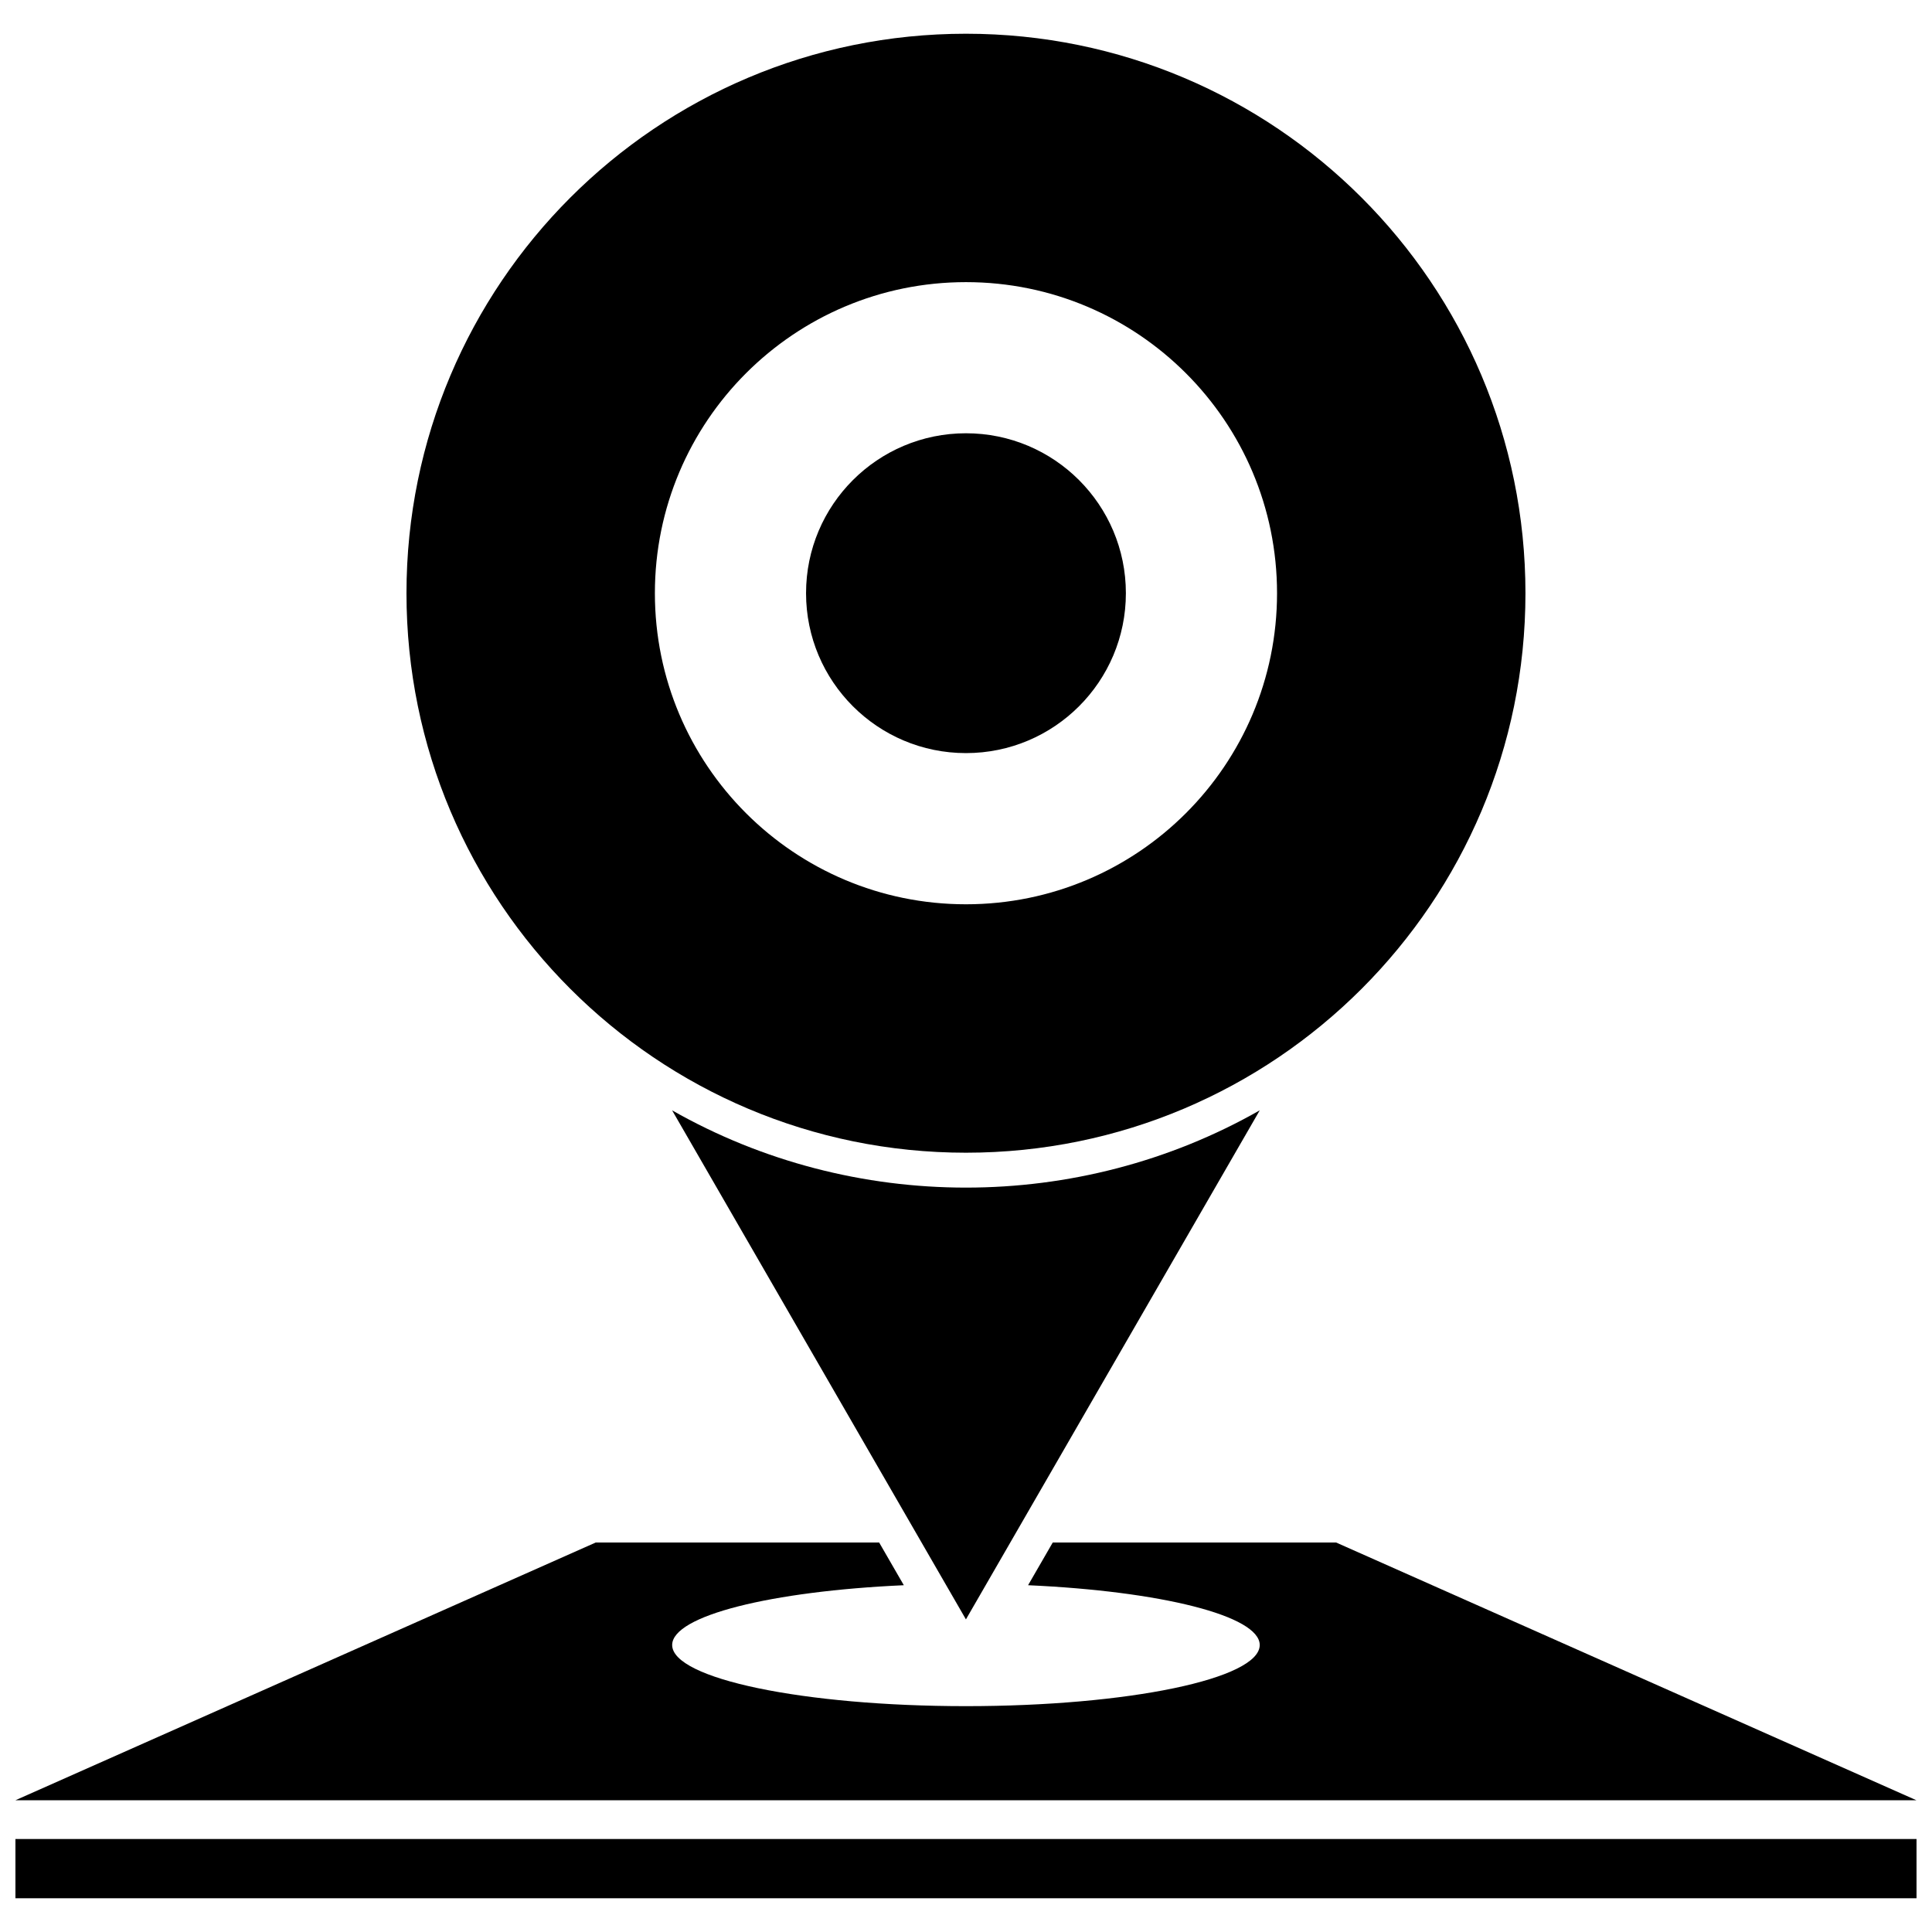 <?xml version="1.0" encoding="UTF-8"?>
<!-- Uploaded to: SVG Repo, www.svgrepo.com, Generator: SVG Repo Mixer Tools -->
<svg width="800px" height="800px" version="1.1" viewBox="144 144 512 512" xmlns="http://www.w3.org/2000/svg">
 <defs>
  <clipPath id="b">
   <path d="m148.09 552h503.81v70h-503.81z"/>
  </clipPath>
  <clipPath id="a">
   <path d="m148.09 631h503.81v17h-503.81z"/>
  </clipPath>
 </defs>
 <path d="m399.99 573.14 77.855-134.89c-47.949 27.305-107.77 27.305-155.73 0l77.855 134.89z" fill-rule="evenodd"/>
 <path d="m399.99 152.94c81.895 0 148.27 66.375 148.27 148.27 0 81.895-66.375 148.27-148.27 148.27-81.895 0-148.27-66.375-148.27-148.27 0-81.895 66.375-148.27 148.27-148.27zm0 65.828c45.527 0 82.438 36.91 82.438 82.438s-36.91 82.438-82.438 82.438c-45.527 0-82.438-36.91-82.438-82.438s36.91-82.438 82.438-82.438z" fill-rule="evenodd"/>
 <g clip-path="url(#b)">
  <path d="m301.89 552.78h75.094l6.539 11.32c-35.094 1.574-61.391 8.07-61.391 15.844 0 8.941 34.871 16.203 77.855 16.203 43.004 0 77.855-7.246 77.855-16.203 0-7.769-26.297-14.27-61.391-15.844l6.539-11.32h75.094l153.8 68.312h-503.81l153.8-68.312z" fill-rule="evenodd"/>
 </g>
 <path d="m442.37 301.2c0 23.406-18.973 42.379-42.379 42.379s-42.379-18.973-42.379-42.379 18.973-42.379 42.379-42.379 42.379 18.973 42.379 42.379" fill-rule="evenodd"/>
 <g clip-path="url(#a)">
  <path d="m148.09 631.36h503.81v15.699h-503.81z" fill-rule="evenodd"/>
 </g>
</svg>